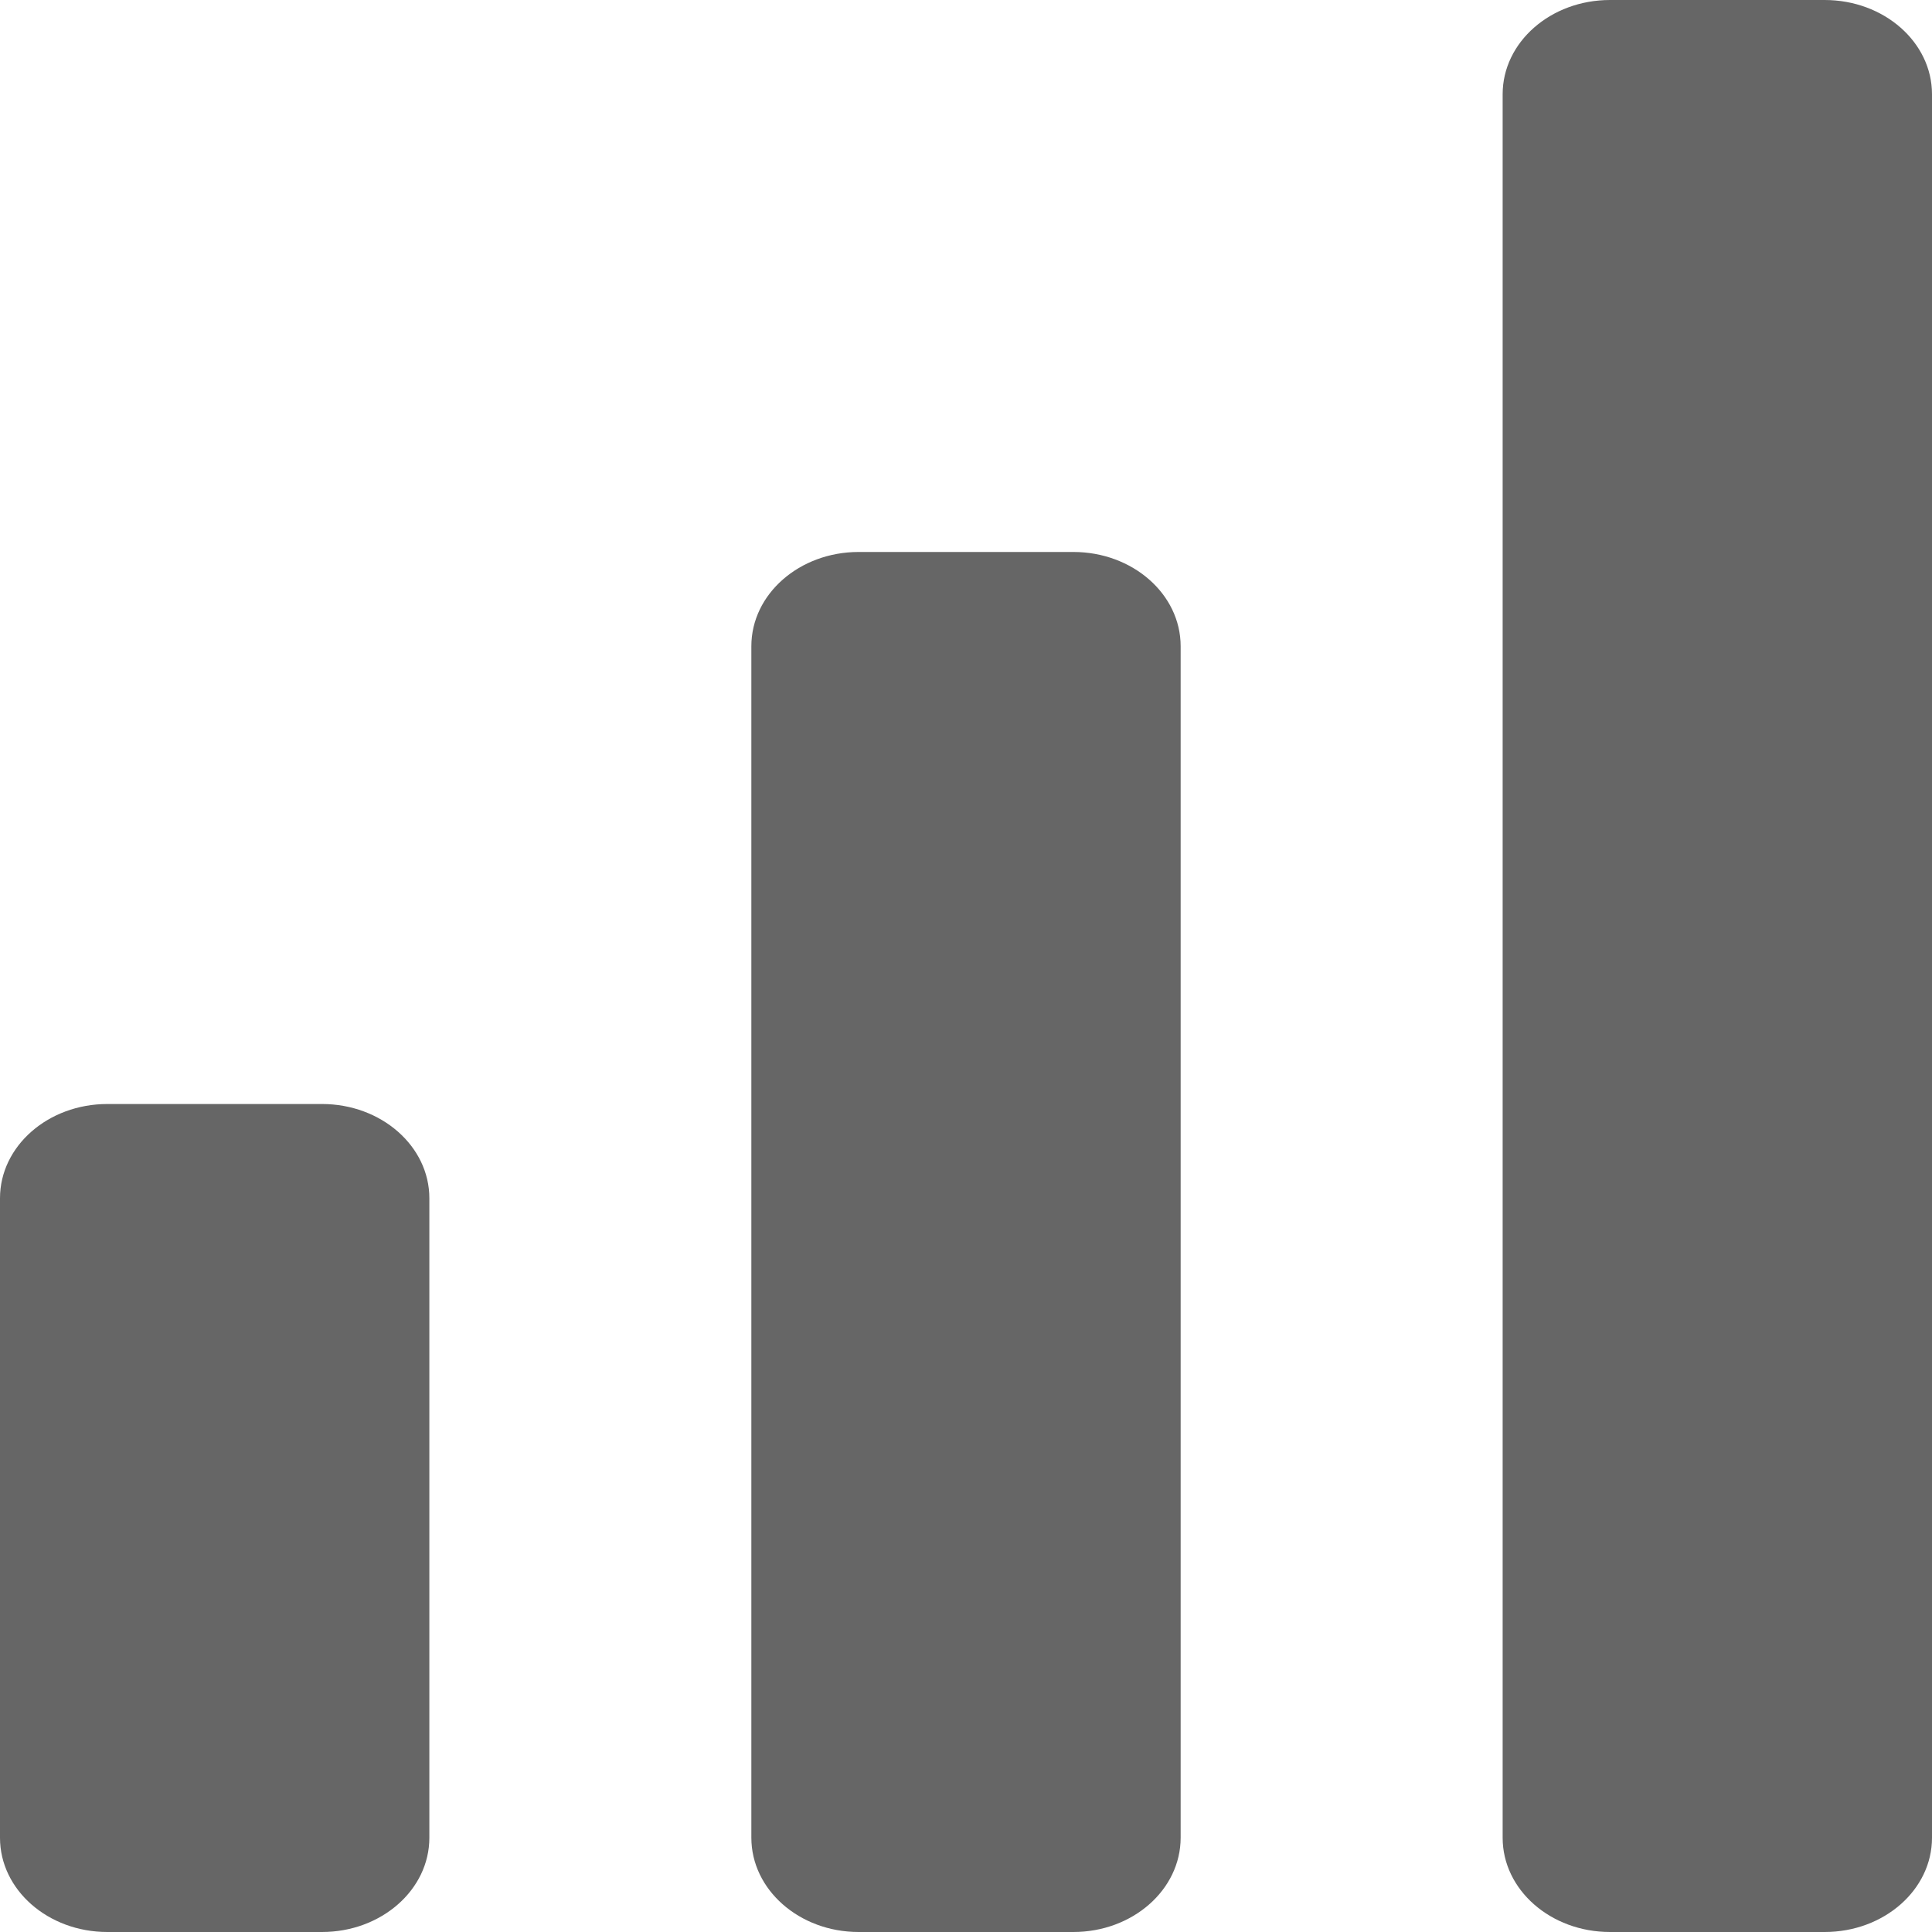 <svg width="30" height="30" viewBox="0 0 30 30" fill="none" xmlns="http://www.w3.org/2000/svg">
<path d="M30 1.463C30 0.655 29.254 0 28.333 0H25C24.079 0 23.333 0.655 23.333 1.463V28.537C23.333 29.345 24.079 30 25 30H28.333C29.254 30 30 29.345 30 28.537V1.463Z" fill="black" fill-opacity="0.6"/>
<path d="M11.667 10.034C11.667 9.226 12.413 8.571 13.333 8.571H16.667C17.587 8.571 18.333 9.226 18.333 10.034V28.536C18.333 29.344 17.587 30 16.667 30H13.333C12.413 30 11.667 29.344 11.667 28.536V10.034Z" fill="black" fill-opacity="0.6"/>
<path d="M0 18.606C0 17.798 0.746 17.143 1.667 17.143H5C5.92 17.143 6.667 17.798 6.667 18.606V28.537C6.667 29.345 5.92 30 5 30H1.667C0.746 30 0 29.345 0 28.537V18.606Z" fill="black" fill-opacity="0.6"/>
</svg>
